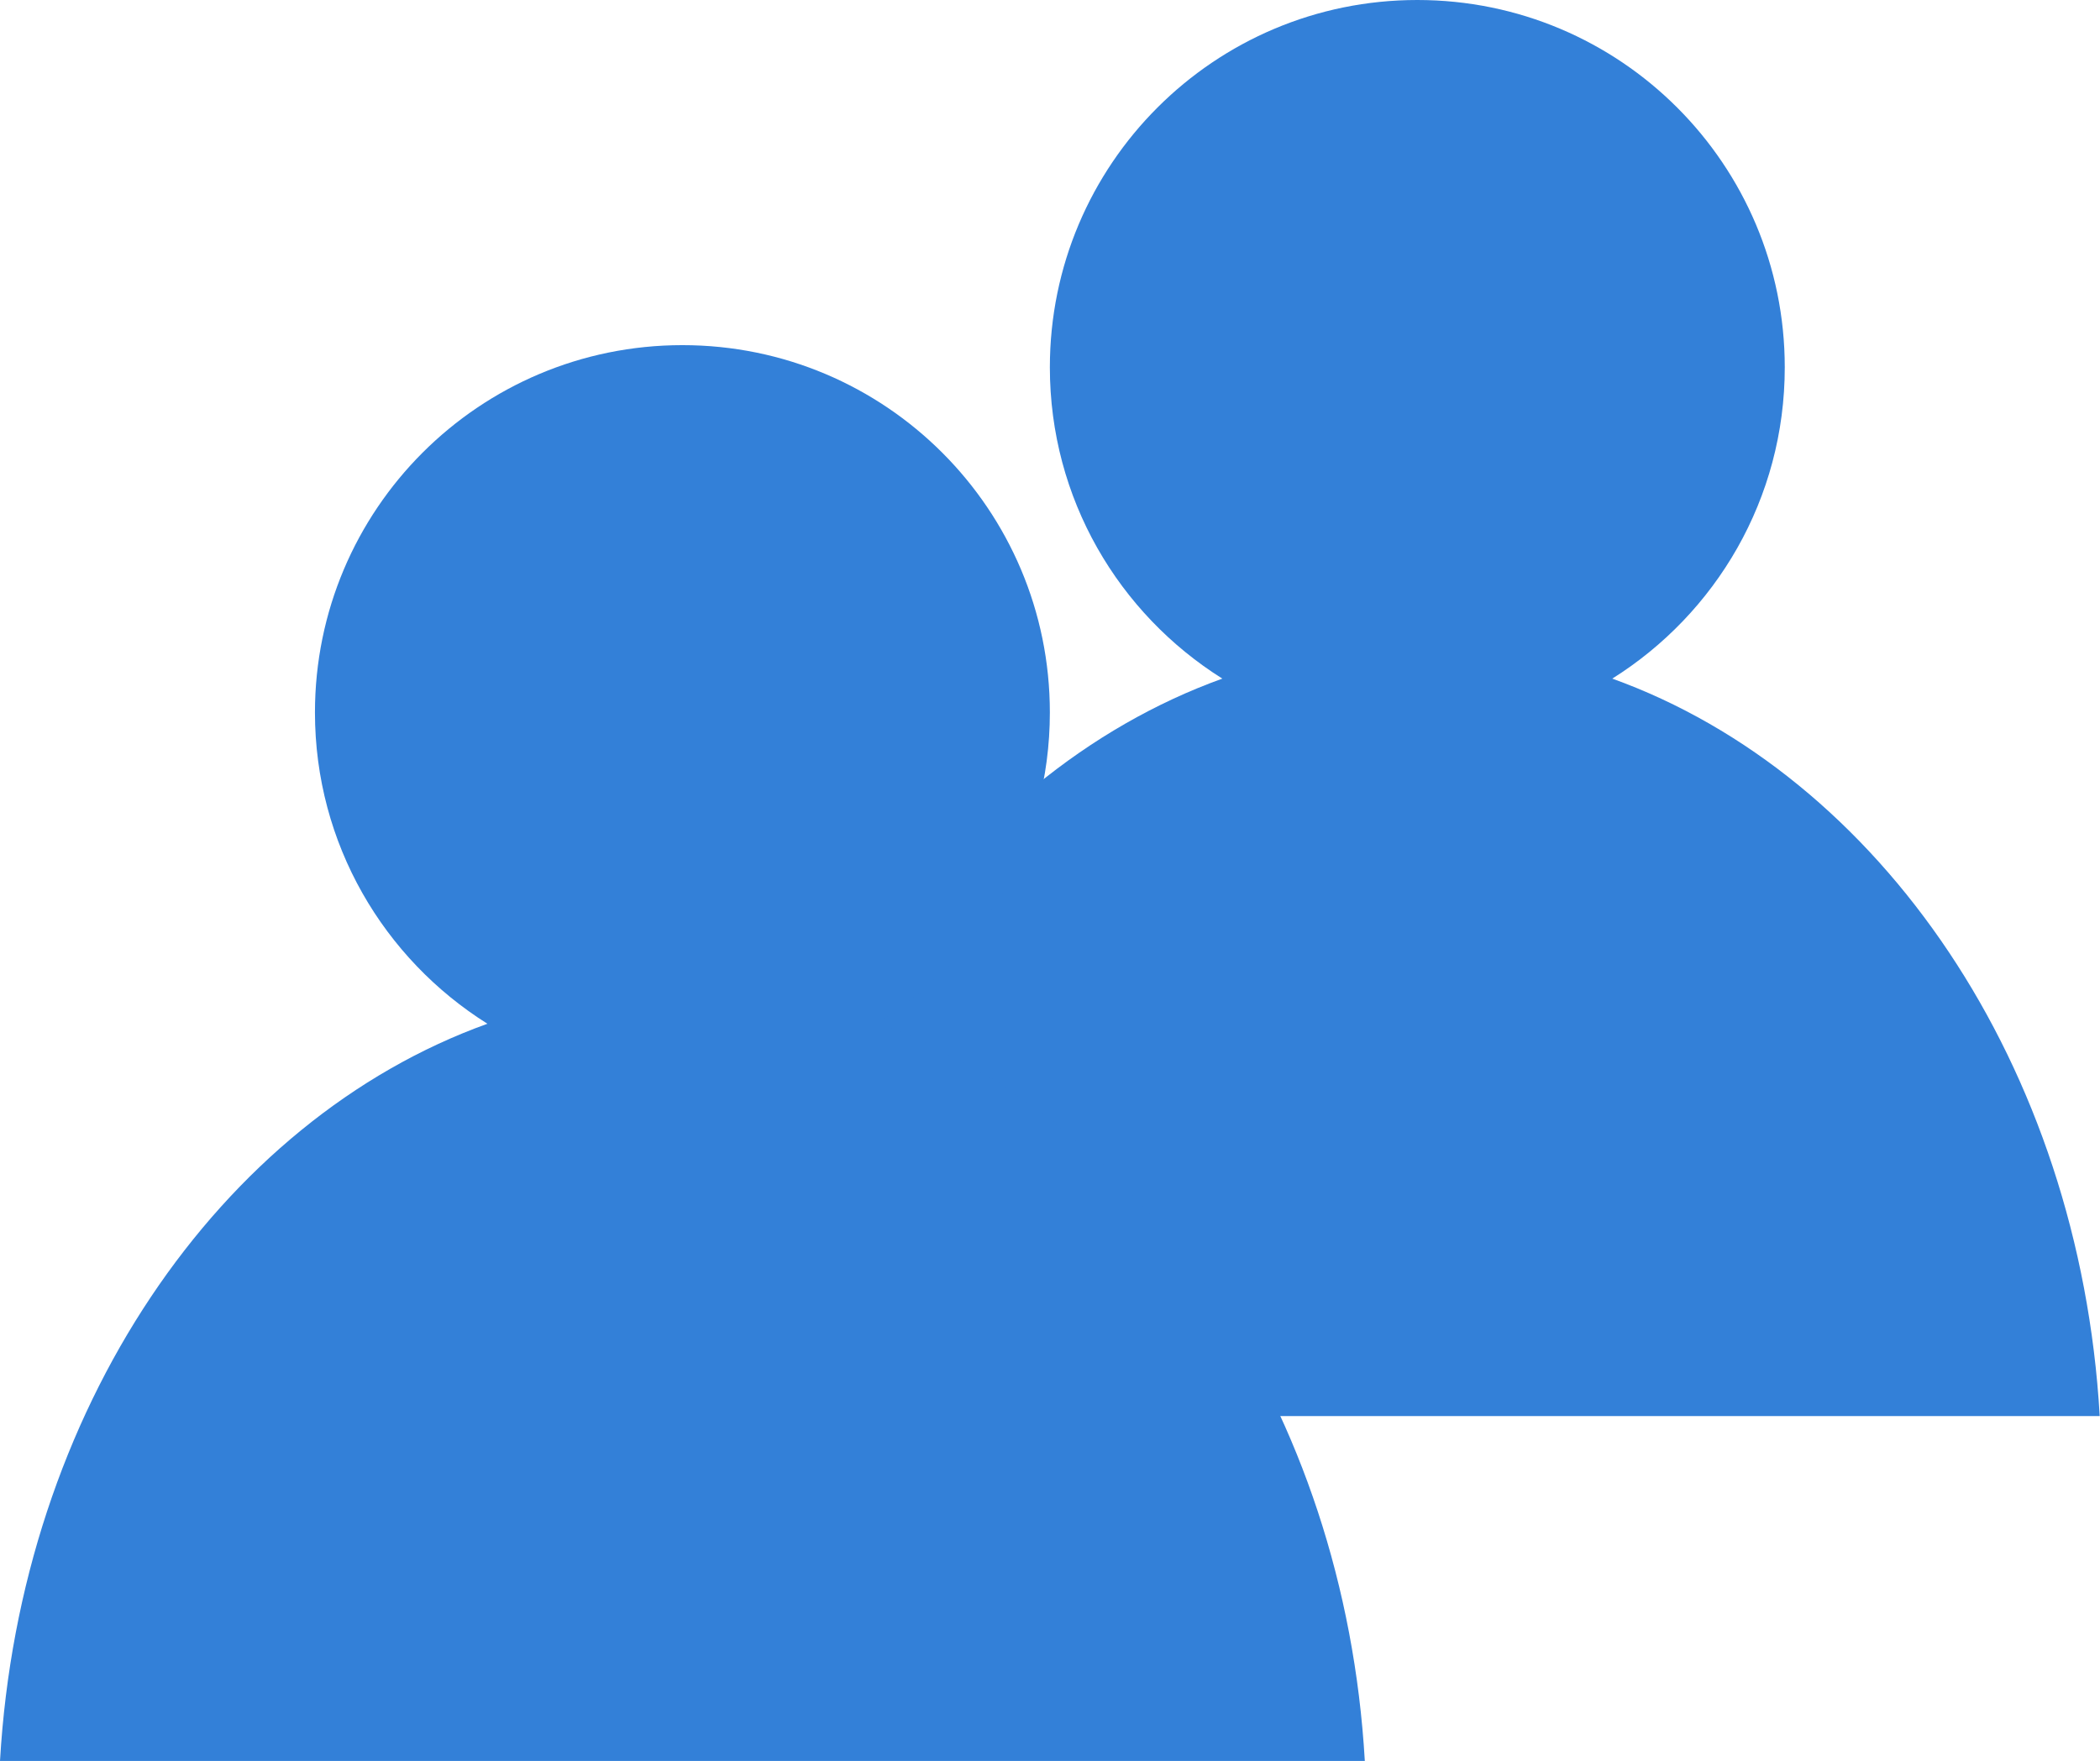 <?xml version="1.0" encoding="UTF-8"?>
<svg id="Layer_2" xmlns="http://www.w3.org/2000/svg" viewBox="0 0 75.61 63.42">
  <defs>
    <style>
      .cls-1 {
        fill: #3380d8;
      }
    </style>
  </defs>
  <g id="_レイヤー_1" data-name="レイヤー_1">
    <g>
      <path class="cls-1" d="M58.05,24.44c3.73-2.34,6.21-6.48,6.21-11.21,0-7.31-5.92-13.23-13.23-13.23s-13.23,5.92-13.23,13.23c0,4.73,2.48,8.87,6.21,11.21-9.65,3.48-16.83,13.94-17.55,26.56h49.14c-.73-12.62-7.9-23.08-17.55-26.56Z"/>
      <path class="cls-1" d="M31.59,36.87c3.73-2.34,6.21-6.48,6.21-11.21,0-7.31-5.92-13.23-13.23-13.23s-13.23,5.92-13.23,13.23c0,4.73,2.48,8.87,6.21,11.21C7.9,40.34.73,50.8,0,63.42h49.14c-.73-12.62-7.9-23.08-17.55-26.56Z"/>
    </g>
  </g>
</svg>